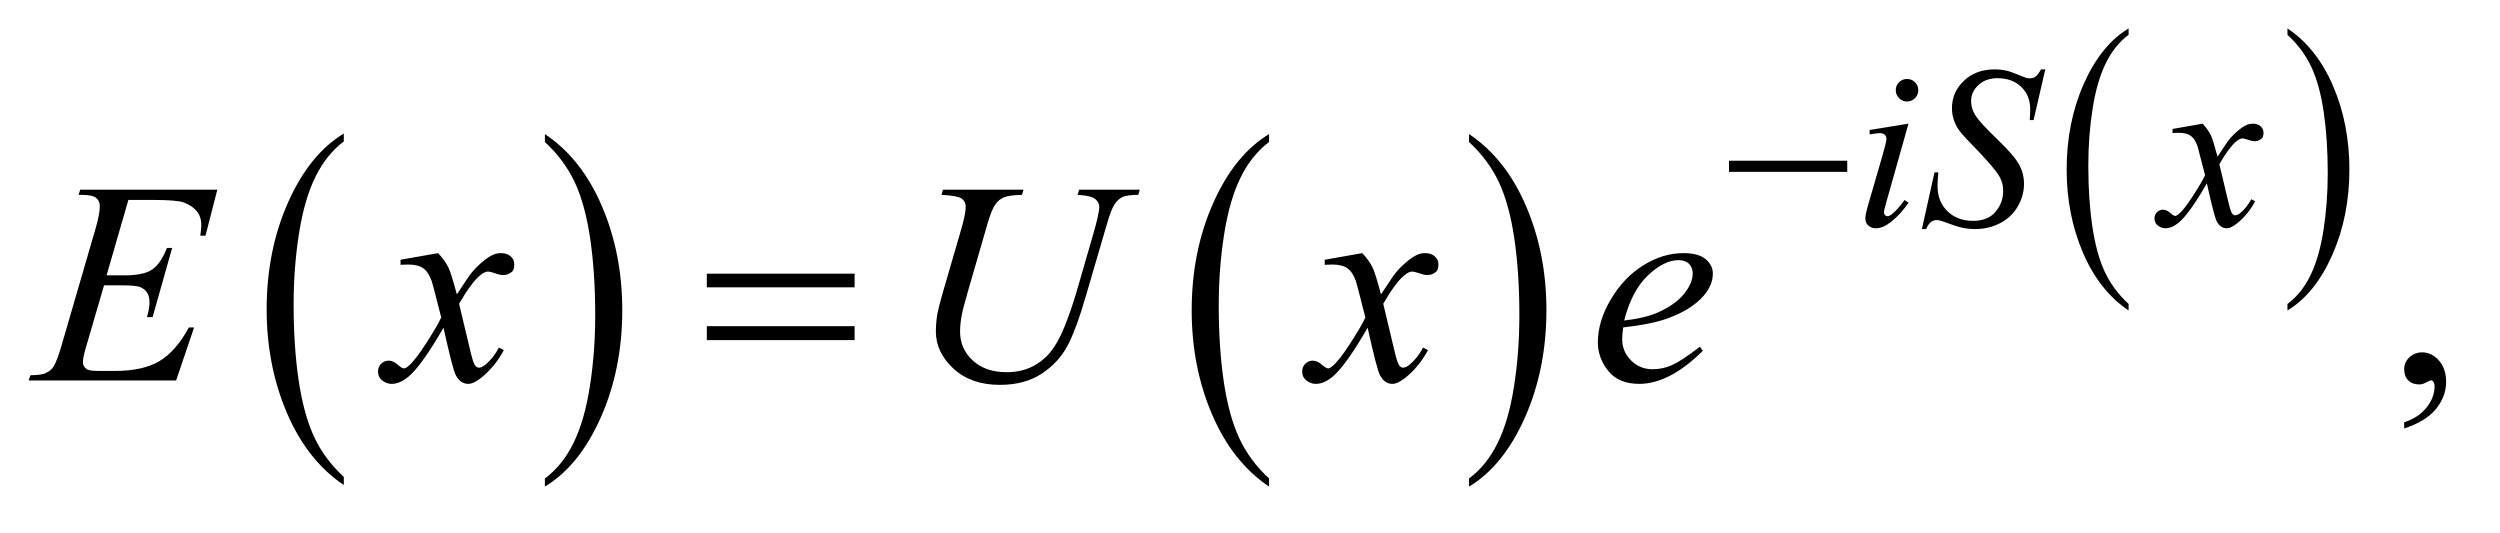 <?xml version="1.0" encoding="UTF-8"?>
<!DOCTYPE svg PUBLIC '-//W3C//DTD SVG 1.0//EN'
          'http://www.w3.org/TR/2001/REC-SVG-20010904/DTD/svg10.dtd'>
<svg stroke-dasharray="none" shape-rendering="auto" xmlns="http://www.w3.org/2000/svg" font-family="'Dialog'" text-rendering="auto" width="136" fill-opacity="1" color-interpolation="auto" color-rendering="auto" preserveAspectRatio="xMidYMid meet" font-size="12px" viewBox="0 0 136 29" fill="black" xmlns:xlink="http://www.w3.org/1999/xlink" stroke="black" image-rendering="auto" stroke-miterlimit="10" stroke-linecap="square" stroke-linejoin="miter" font-style="normal" stroke-width="1" height="29" stroke-dashoffset="0" font-weight="normal" stroke-opacity="1"
><!--Generated by the Batik Graphics2D SVG Generator--><defs id="genericDefs"
  /><g
  ><defs id="defs1"
    ><clipPath clipPathUnits="userSpaceOnUse" id="clipPath1"
      ><path d="M0.935 1.79 L86.942 1.79 L86.942 19.711 L0.935 19.711 L0.935 1.79 Z"
      /></clipPath
      ><clipPath clipPathUnits="userSpaceOnUse" id="clipPath2"
      ><path d="M29.864 57.192 L29.864 629.746 L2777.699 629.746 L2777.699 57.192 Z"
      /></clipPath
    ></defs
    ><g transform="scale(1.576,1.576) translate(-0.935,-1.79) matrix(0.031,0,0,0.031,0,0)"
    ><path d="M412.984 588.781 L412.984 597.797 Q372.359 570.516 349.719 517.703 Q327.078 464.891 327.078 402.125 Q327.078 336.828 350.891 283.188 Q374.703 229.531 412.984 206.438 L412.984 215.25 Q393.844 229.531 381.547 254.312 Q369.25 279.078 363.172 317.188 Q357.109 355.297 357.109 396.656 Q357.109 443.484 362.703 481.281 Q368.312 519.062 379.828 543.938 Q391.359 568.828 412.984 588.781 Z" stroke="none" clip-path="url(#clipPath2)"
    /></g
    ><g transform="matrix(0.049,0,0,0.049,-1.473,-2.821)"
    ><path d="M635 215.25 L635 206.438 Q675.625 233.516 698.266 286.328 Q720.906 339.125 720.906 401.906 Q720.906 467.203 697.094 520.953 Q673.281 574.703 635 597.797 L635 588.781 Q654.297 574.5 666.594 549.719 Q678.891 524.953 684.875 486.953 Q690.875 448.938 690.875 407.375 Q690.875 360.75 685.344 322.859 Q679.828 284.953 668.234 260.078 Q656.641 235.203 635 215.25 Z" stroke="none" clip-path="url(#clipPath2)"
    /></g
    ><g transform="matrix(0.049,0,0,0.049,-1.473,-2.821)"
    ><path d="M1438.984 588.781 L1438.984 597.797 Q1398.359 570.516 1375.719 517.703 Q1353.078 464.891 1353.078 402.125 Q1353.078 336.828 1376.891 283.188 Q1400.703 229.531 1438.984 206.438 L1438.984 215.25 Q1419.844 229.531 1407.547 254.312 Q1395.25 279.078 1389.172 317.188 Q1383.109 355.297 1383.109 396.656 Q1383.109 443.484 1388.703 481.281 Q1394.312 519.062 1405.828 543.938 Q1417.359 568.828 1438.984 588.781 Z" stroke="none" clip-path="url(#clipPath2)"
    /></g
    ><g transform="matrix(0.049,0,0,0.049,-1.473,-2.821)"
    ><path d="M1661 215.25 L1661 206.438 Q1701.625 233.516 1724.266 286.328 Q1746.906 339.125 1746.906 401.906 Q1746.906 467.203 1723.094 520.953 Q1699.281 574.703 1661 597.797 L1661 588.781 Q1680.297 574.5 1692.594 549.719 Q1704.891 524.953 1710.875 486.953 Q1716.875 448.938 1716.875 407.375 Q1716.875 360.75 1711.344 322.859 Q1705.828 284.953 1694.234 260.078 Q1682.641 235.203 1661 215.25 Z" stroke="none" clip-path="url(#clipPath2)"
    /></g
    ><g transform="matrix(0.049,0,0,0.049,-1.473,-2.821)"
    ><path d="M2393.234 395.016 L2393.234 402.25 Q2360.719 380.406 2342.594 338.156 Q2324.469 295.922 2324.469 245.688 Q2324.469 193.453 2343.531 150.547 Q2362.594 107.625 2393.234 89.141 L2393.234 96.203 Q2377.906 107.625 2368.062 127.453 Q2358.219 147.266 2353.359 177.75 Q2348.516 208.234 2348.516 241.328 Q2348.516 278.781 2353 309.016 Q2357.484 339.25 2366.703 359.156 Q2375.922 379.062 2393.234 395.016 Z" stroke="none" clip-path="url(#clipPath2)"
    /></g
    ><g transform="matrix(0.049,0,0,0.049,-1.473,-2.821)"
    ><path d="M2569.609 96.203 L2569.609 89.141 Q2602.125 110.812 2620.25 153.062 Q2638.375 195.297 2638.375 245.531 Q2638.375 297.766 2619.312 340.766 Q2600.25 383.766 2569.609 402.25 L2569.609 395.016 Q2585.062 383.594 2594.891 363.766 Q2604.734 343.953 2609.531 313.562 Q2614.328 283.156 2614.328 249.891 Q2614.328 212.609 2609.906 182.297 Q2605.484 151.969 2596.203 132.062 Q2586.922 112.156 2569.609 96.203 Z" stroke="none" clip-path="url(#clipPath2)"
    /></g
    ><g transform="matrix(0.049,0,0,0.049,-1.473,-2.821)"
    ><path d="M2699.188 533.281 L2699.188 526.406 Q2715.281 521.094 2724.109 509.922 Q2732.938 498.75 2732.938 486.25 Q2732.938 483.281 2731.531 481.25 Q2730.438 479.844 2729.344 479.844 Q2727.625 479.844 2721.844 482.969 Q2719.031 484.375 2715.906 484.375 Q2708.25 484.375 2703.719 479.844 Q2699.188 475.312 2699.188 467.344 Q2699.188 459.688 2705.047 454.219 Q2710.906 448.75 2719.344 448.75 Q2729.656 448.75 2737.703 457.734 Q2745.75 466.719 2745.75 481.562 Q2745.75 497.656 2734.578 511.484 Q2723.406 525.312 2699.188 533.281 Z" stroke="none" clip-path="url(#clipPath2)"
    /></g
    ><g transform="matrix(0.049,0,0,0.049,-1.473,-2.821)"
    ><path d="M2147.25 145.25 Q2152.5 145.25 2156.125 148.875 Q2159.75 152.5 2159.75 157.75 Q2159.75 162.875 2156.062 166.562 Q2152.375 170.25 2147.25 170.25 Q2142.125 170.25 2138.438 166.562 Q2134.75 162.875 2134.75 157.75 Q2134.75 152.5 2138.375 148.875 Q2142 145.25 2147.25 145.25 ZM2148.875 194.875 L2124.125 282.5 Q2121.625 291.375 2121.625 293.125 Q2121.625 295.125 2122.812 296.375 Q2124 297.625 2125.625 297.625 Q2127.5 297.625 2130.125 295.625 Q2137.25 290 2144.5 279.625 L2148.875 282.5 Q2140.375 295.5 2128.875 304.375 Q2120.375 311 2112.625 311 Q2107.5 311 2104.25 307.938 Q2101 304.875 2101 300.25 Q2101 295.625 2104.125 284.875 L2120.375 228.875 Q2124.375 215.125 2124.375 211.625 Q2124.375 208.875 2122.438 207.125 Q2120.5 205.375 2117.125 205.375 Q2114.375 205.375 2105.75 206.75 L2105.75 201.875 L2148.875 194.875 ZM2163.75 311.875 L2177.75 249 L2182 249 Q2181.125 258.125 2181.125 264.125 Q2181.125 281.25 2192.062 292 Q2203 302.75 2220.625 302.75 Q2237 302.75 2245.5 292.688 Q2254 282.625 2254 269.5 Q2254 261 2250.125 254 Q2244.25 243.625 2218.75 217.5 Q2206.375 205 2202.875 198.875 Q2197.125 188.75 2197.125 177.625 Q2197.125 159.875 2210.375 147.25 Q2223.625 134.625 2244.375 134.625 Q2251.375 134.625 2257.625 136 Q2261.5 136.75 2271.75 141 Q2279 143.875 2279.75 144.125 Q2281.5 144.5 2283.625 144.5 Q2287.25 144.5 2289.875 142.625 Q2292.5 140.75 2296 134.625 L2300.75 134.625 L2287.75 190.875 L2283.5 190.875 Q2284 183.375 2284 178.75 Q2284 163.625 2274 154 Q2264 144.375 2247.625 144.375 Q2234.625 144.375 2226.5 152 Q2218.375 159.625 2218.375 169.625 Q2218.375 178.375 2223.562 186.312 Q2228.75 194.25 2247.438 212.188 Q2266.125 230.125 2271.625 240.188 Q2277.125 250.25 2277.125 261.625 Q2277.125 274.5 2270.312 286.562 Q2263.5 298.625 2250.75 305.25 Q2238 311.875 2222.875 311.875 Q2215.375 311.875 2208.875 310.5 Q2202.375 309.125 2188.125 303.75 Q2183.25 301.875 2180 301.875 Q2172.625 301.875 2168.5 311.875 L2163.75 311.875 ZM2475.375 194.875 Q2481.5 201.375 2484.625 207.875 Q2486.875 212.375 2492 231.5 L2503 215 Q2507.375 209 2513.625 203.562 Q2519.875 198.125 2524.625 196.125 Q2527.625 194.875 2531.25 194.875 Q2536.625 194.875 2539.812 197.75 Q2543 200.625 2543 204.75 Q2543 209.5 2541.125 211.25 Q2537.625 214.375 2533.125 214.375 Q2530.5 214.375 2527.5 213.25 Q2521.625 211.25 2519.625 211.25 Q2516.625 211.25 2512.5 214.75 Q2504.75 221.25 2494 239.875 L2504.25 282.875 Q2506.625 292.75 2508.25 294.688 Q2509.875 296.625 2511.5 296.625 Q2514.125 296.625 2517.625 293.75 Q2524.5 288 2529.375 278.75 L2533.75 281 Q2525.875 295.75 2513.75 305.5 Q2506.875 311 2502.125 311 Q2495.125 311 2491 303.125 Q2488.375 298.25 2480.125 261.125 Q2460.625 295 2448.875 304.75 Q2441.25 311 2434.125 311 Q2429.125 311 2425 307.375 Q2422 304.625 2422 300 Q2422 295.875 2424.75 293.125 Q2427.5 290.375 2431.5 290.375 Q2435.5 290.375 2440 294.375 Q2443.25 297.25 2445 297.25 Q2446.5 297.25 2448.875 295.25 Q2454.75 290.5 2464.875 274.75 Q2475 259 2478.125 252 Q2470.375 221.625 2469.75 219.875 Q2466.875 211.75 2462.25 208.375 Q2457.625 205 2448.625 205 Q2445.75 205 2442 205.25 L2442 200.75 L2475.375 194.875 Z" stroke="none" clip-path="url(#clipPath2)"
    /></g
    ><g transform="matrix(0.049,0,0,0.049,-1.473,-2.821)"
    ><path d="M172.594 279.531 L148.375 363.281 L168.219 363.281 Q189.469 363.281 199 356.797 Q208.531 350.312 215.406 332.812 L221.188 332.812 L199.469 409.688 L193.219 409.688 Q196.031 400 196.031 393.125 Q196.031 386.406 193.297 382.344 Q190.562 378.281 185.797 376.328 Q181.031 374.375 165.719 374.375 L145.562 374.375 L125.094 444.531 Q122.125 454.688 122.125 460 Q122.125 464.062 126.031 467.188 Q128.688 469.375 139.312 469.375 L158.062 469.375 Q188.531 469.375 206.891 458.594 Q225.25 447.812 239.781 421.094 L245.562 421.094 L225.562 480 L61.812 480 L63.844 474.219 Q76.031 473.906 80.25 472.031 Q86.5 469.219 89.312 464.844 Q93.531 458.438 99.312 437.969 L136.5 310.156 Q140.875 294.688 140.875 286.562 Q140.875 280.625 136.734 277.266 Q132.594 273.906 120.562 273.906 L117.281 273.906 L119.156 268.125 L271.344 268.125 L258.219 319.219 L252.438 319.219 Q253.531 312.031 253.531 307.188 Q253.531 298.906 249.469 293.281 Q244.156 286.094 234 282.344 Q226.5 279.531 199.469 279.531 L172.594 279.531 ZM516.469 338.594 Q524.125 346.719 528.031 354.844 Q530.844 360.469 537.25 384.375 L551 363.75 Q556.469 356.25 564.281 349.453 Q572.094 342.656 578.031 340.156 Q581.781 338.594 586.312 338.594 Q593.031 338.594 597.016 342.188 Q601 345.781 601 350.938 Q601 356.875 598.656 359.062 Q594.281 362.969 588.656 362.969 Q585.375 362.969 581.625 361.562 Q574.281 359.062 571.781 359.062 Q568.031 359.062 562.875 363.438 Q553.188 371.562 539.75 394.844 L552.562 448.594 Q555.531 460.938 557.562 463.359 Q559.594 465.781 561.625 465.781 Q564.906 465.781 569.281 462.188 Q577.875 455 583.969 443.438 L589.438 446.25 Q579.594 464.688 564.438 476.875 Q555.844 483.75 549.906 483.75 Q541.156 483.75 536 473.906 Q532.719 467.812 522.406 421.406 Q498.031 463.75 483.344 475.938 Q473.812 483.75 464.906 483.75 Q458.656 483.75 453.5 479.219 Q449.75 475.781 449.75 470 Q449.75 464.844 453.188 461.406 Q456.625 457.969 461.625 457.969 Q466.625 457.969 472.25 462.969 Q476.312 466.562 478.5 466.562 Q480.375 466.562 483.344 464.062 Q490.688 458.125 503.344 438.438 Q516 418.75 519.906 410 Q510.219 372.031 509.438 369.844 Q505.844 359.688 500.062 355.469 Q494.281 351.25 483.031 351.25 Q479.438 351.25 474.75 351.562 L474.75 345.938 L516.469 338.594 ZM1076.875 268.125 L1166.406 268.125 L1164.688 273.906 Q1150.938 274.219 1145.078 276.484 Q1139.219 278.75 1135.078 284.531 Q1130.938 290.312 1126.406 305.938 L1104.688 380.938 Q1098.906 400.938 1097.812 407.188 Q1095.938 417.188 1095.938 425.781 Q1095.938 444.688 1110 457.734 Q1124.062 470.781 1147.656 470.781 Q1163.125 470.781 1175.312 464.922 Q1187.5 459.062 1196.172 448.516 Q1204.844 437.969 1212.031 419.922 Q1219.219 401.875 1224.688 383.438 L1243.438 318.75 Q1250.469 294.531 1250.469 287.188 Q1250.469 282.031 1245.703 278.359 Q1240.938 274.688 1226.406 273.906 L1228.125 268.125 L1295.469 268.125 L1293.75 273.906 Q1281.875 273.906 1276.641 276.172 Q1271.406 278.438 1267.5 284.297 Q1263.594 290.156 1258.75 307.031 L1235.781 385.625 Q1224.688 423.906 1214.844 442.109 Q1205 460.312 1186.328 472.578 Q1167.656 484.844 1140 484.844 Q1108.125 484.844 1088.594 466.797 Q1069.062 448.75 1069.062 425.469 Q1069.062 416.25 1070.781 405.781 Q1072.031 398.906 1076.875 382.031 L1097.812 310 Q1102.188 294.375 1102.188 287.031 Q1102.188 281.25 1097.734 278.047 Q1093.281 274.844 1075.312 273.906 L1076.875 268.125 ZM1542.469 338.594 Q1550.125 346.719 1554.031 354.844 Q1556.844 360.469 1563.25 384.375 L1577 363.75 Q1582.469 356.25 1590.281 349.453 Q1598.094 342.656 1604.031 340.156 Q1607.781 338.594 1612.312 338.594 Q1619.031 338.594 1623.016 342.188 Q1627 345.781 1627 350.938 Q1627 356.875 1624.656 359.062 Q1620.281 362.969 1614.656 362.969 Q1611.375 362.969 1607.625 361.562 Q1600.281 359.062 1597.781 359.062 Q1594.031 359.062 1588.875 363.438 Q1579.188 371.562 1565.75 394.844 L1578.562 448.594 Q1581.531 460.938 1583.562 463.359 Q1585.594 465.781 1587.625 465.781 Q1590.906 465.781 1595.281 462.188 Q1603.875 455 1609.969 443.438 L1615.438 446.25 Q1605.594 464.688 1590.438 476.875 Q1581.844 483.75 1575.906 483.75 Q1567.156 483.75 1562 473.906 Q1558.719 467.812 1548.406 421.406 Q1524.031 463.75 1509.344 475.938 Q1499.812 483.75 1490.906 483.75 Q1484.656 483.75 1479.5 479.219 Q1475.75 475.781 1475.75 470 Q1475.75 464.844 1479.188 461.406 Q1482.625 457.969 1487.625 457.969 Q1492.625 457.969 1498.25 462.969 Q1502.312 466.562 1504.5 466.562 Q1506.375 466.562 1509.344 464.062 Q1516.688 458.125 1529.344 438.438 Q1542 418.75 1545.906 410 Q1536.219 372.031 1535.438 369.844 Q1531.844 359.688 1526.062 355.469 Q1520.281 351.25 1509.031 351.25 Q1505.438 351.25 1500.75 351.562 L1500.75 345.938 L1542.469 338.594 ZM1832.125 421.094 Q1831.031 428.906 1831.031 434.062 Q1831.031 447.969 1840.875 457.734 Q1850.719 467.5 1864.781 467.5 Q1876.031 467.5 1886.422 462.891 Q1896.812 458.281 1917.281 442.5 L1920.562 447.031 Q1883.531 483.75 1849.938 483.75 Q1827.125 483.75 1815.562 469.375 Q1804 455 1804 437.656 Q1804 414.375 1818.375 390 Q1832.75 365.625 1854.469 352.109 Q1876.188 338.594 1899.156 338.594 Q1915.719 338.594 1923.688 345.312 Q1931.656 352.031 1931.656 361.25 Q1931.656 374.219 1921.344 386.094 Q1907.75 401.562 1881.344 411.094 Q1863.844 417.5 1832.125 421.094 ZM1833.219 413.438 Q1856.344 410.781 1870.875 404.375 Q1890.094 395.781 1899.703 383.828 Q1909.312 371.875 1909.312 361.094 Q1909.312 354.531 1905.172 350.469 Q1901.031 346.406 1893.375 346.406 Q1877.438 346.406 1859.547 363.359 Q1841.656 380.312 1833.219 413.438 Z" stroke="none" clip-path="url(#clipPath2)"
    /></g
    ><g transform="matrix(0.049,0,0,0.049,-1.473,-2.821)"
    ><path d="M1949.625 236 L2080.875 236 L2080.875 248.375 L1949.625 248.375 L1949.625 236 Z" stroke="none" clip-path="url(#clipPath2)"
    /></g
    ><g transform="matrix(0.049,0,0,0.049,-1.473,-2.821)"
    ><path d="M814.781 361.406 L978.844 361.406 L978.844 376.562 L814.781 376.562 L814.781 361.406 ZM814.781 419.688 L978.844 419.688 L978.844 435.156 L814.781 435.156 L814.781 419.688 Z" stroke="none" clip-path="url(#clipPath2)"
    /></g
  ></g
></svg
>
